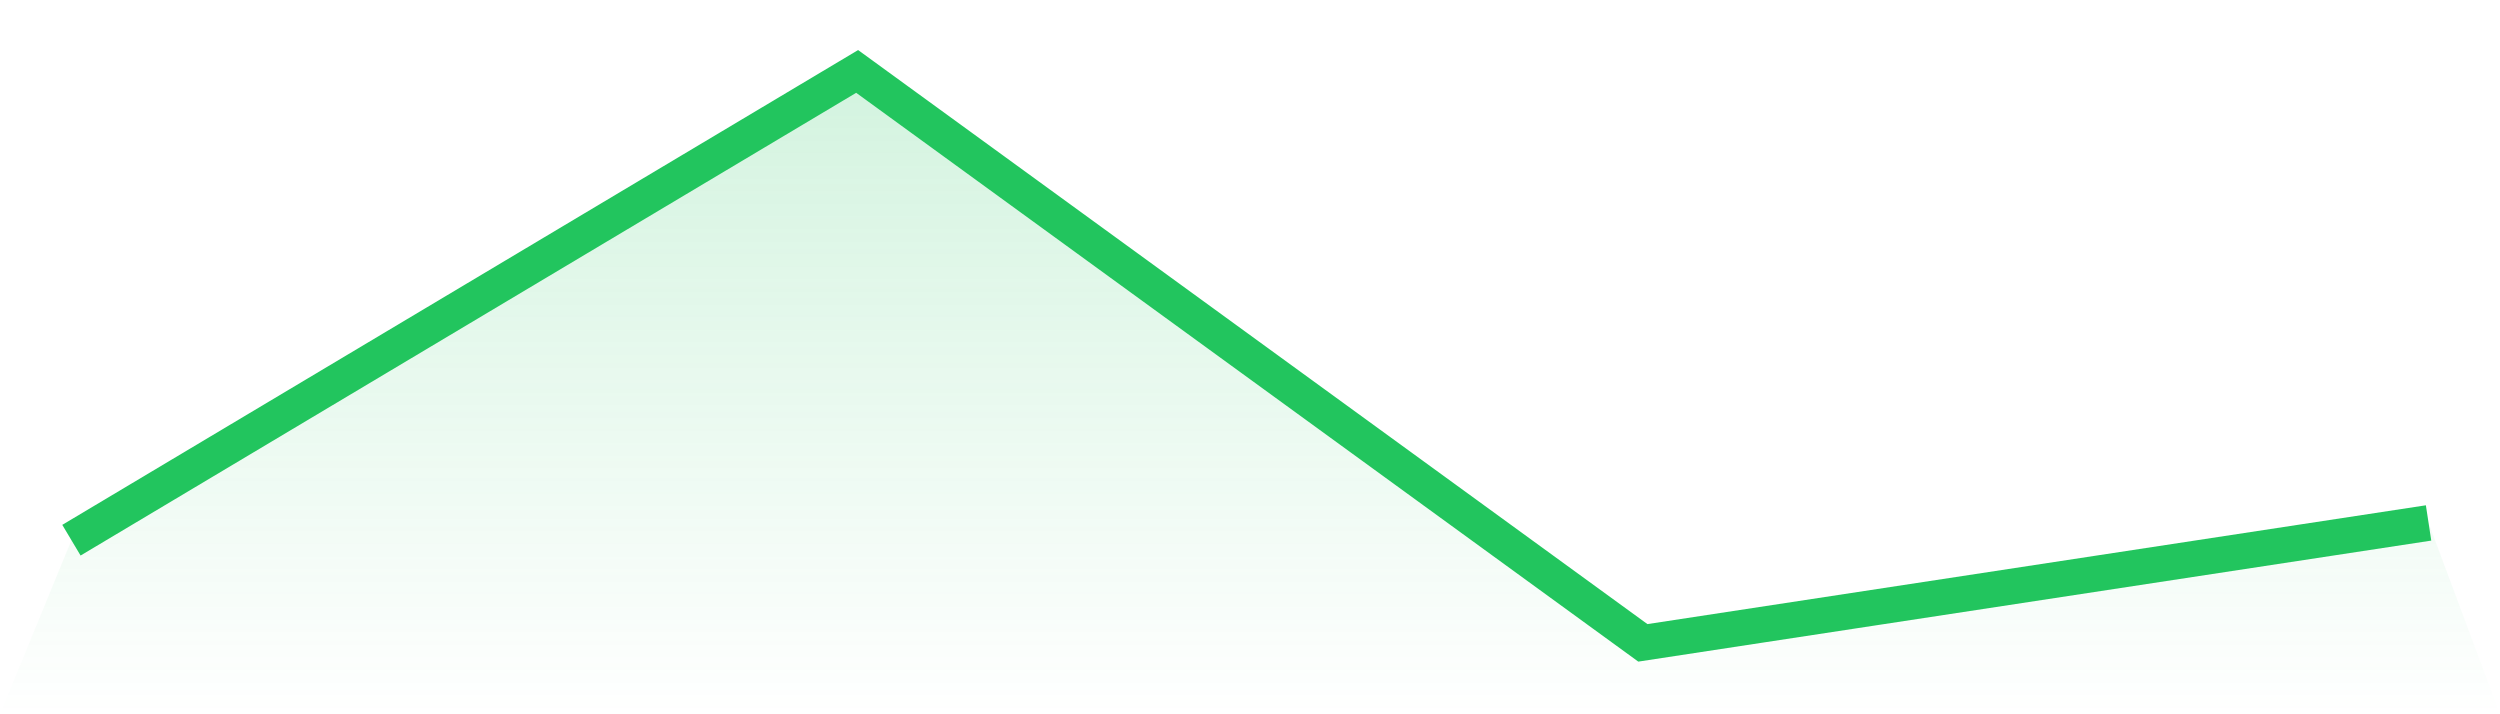 <svg viewBox="0 0 140 40" xmlns="http://www.w3.org/2000/svg">
<defs>
<linearGradient id="gradient" x1="0" x2="0" y1="0" y2="1">
<stop offset="0%" stop-color="#22c55e" stop-opacity="0.2"/>
<stop offset="100%" stop-color="#22c55e" stop-opacity="0"/>
</linearGradient>
</defs>
<path d="M4,30.251 L4,30.251 L48,4 L92,36 L136,29.285 L140,40 L0,40 z" fill="url(#gradient)"/>
<path d="M4,30.251 L4,30.251 L48,4 L92,36 L136,29.285" fill="none" stroke="#22c55e" stroke-width="2"/>
</svg>